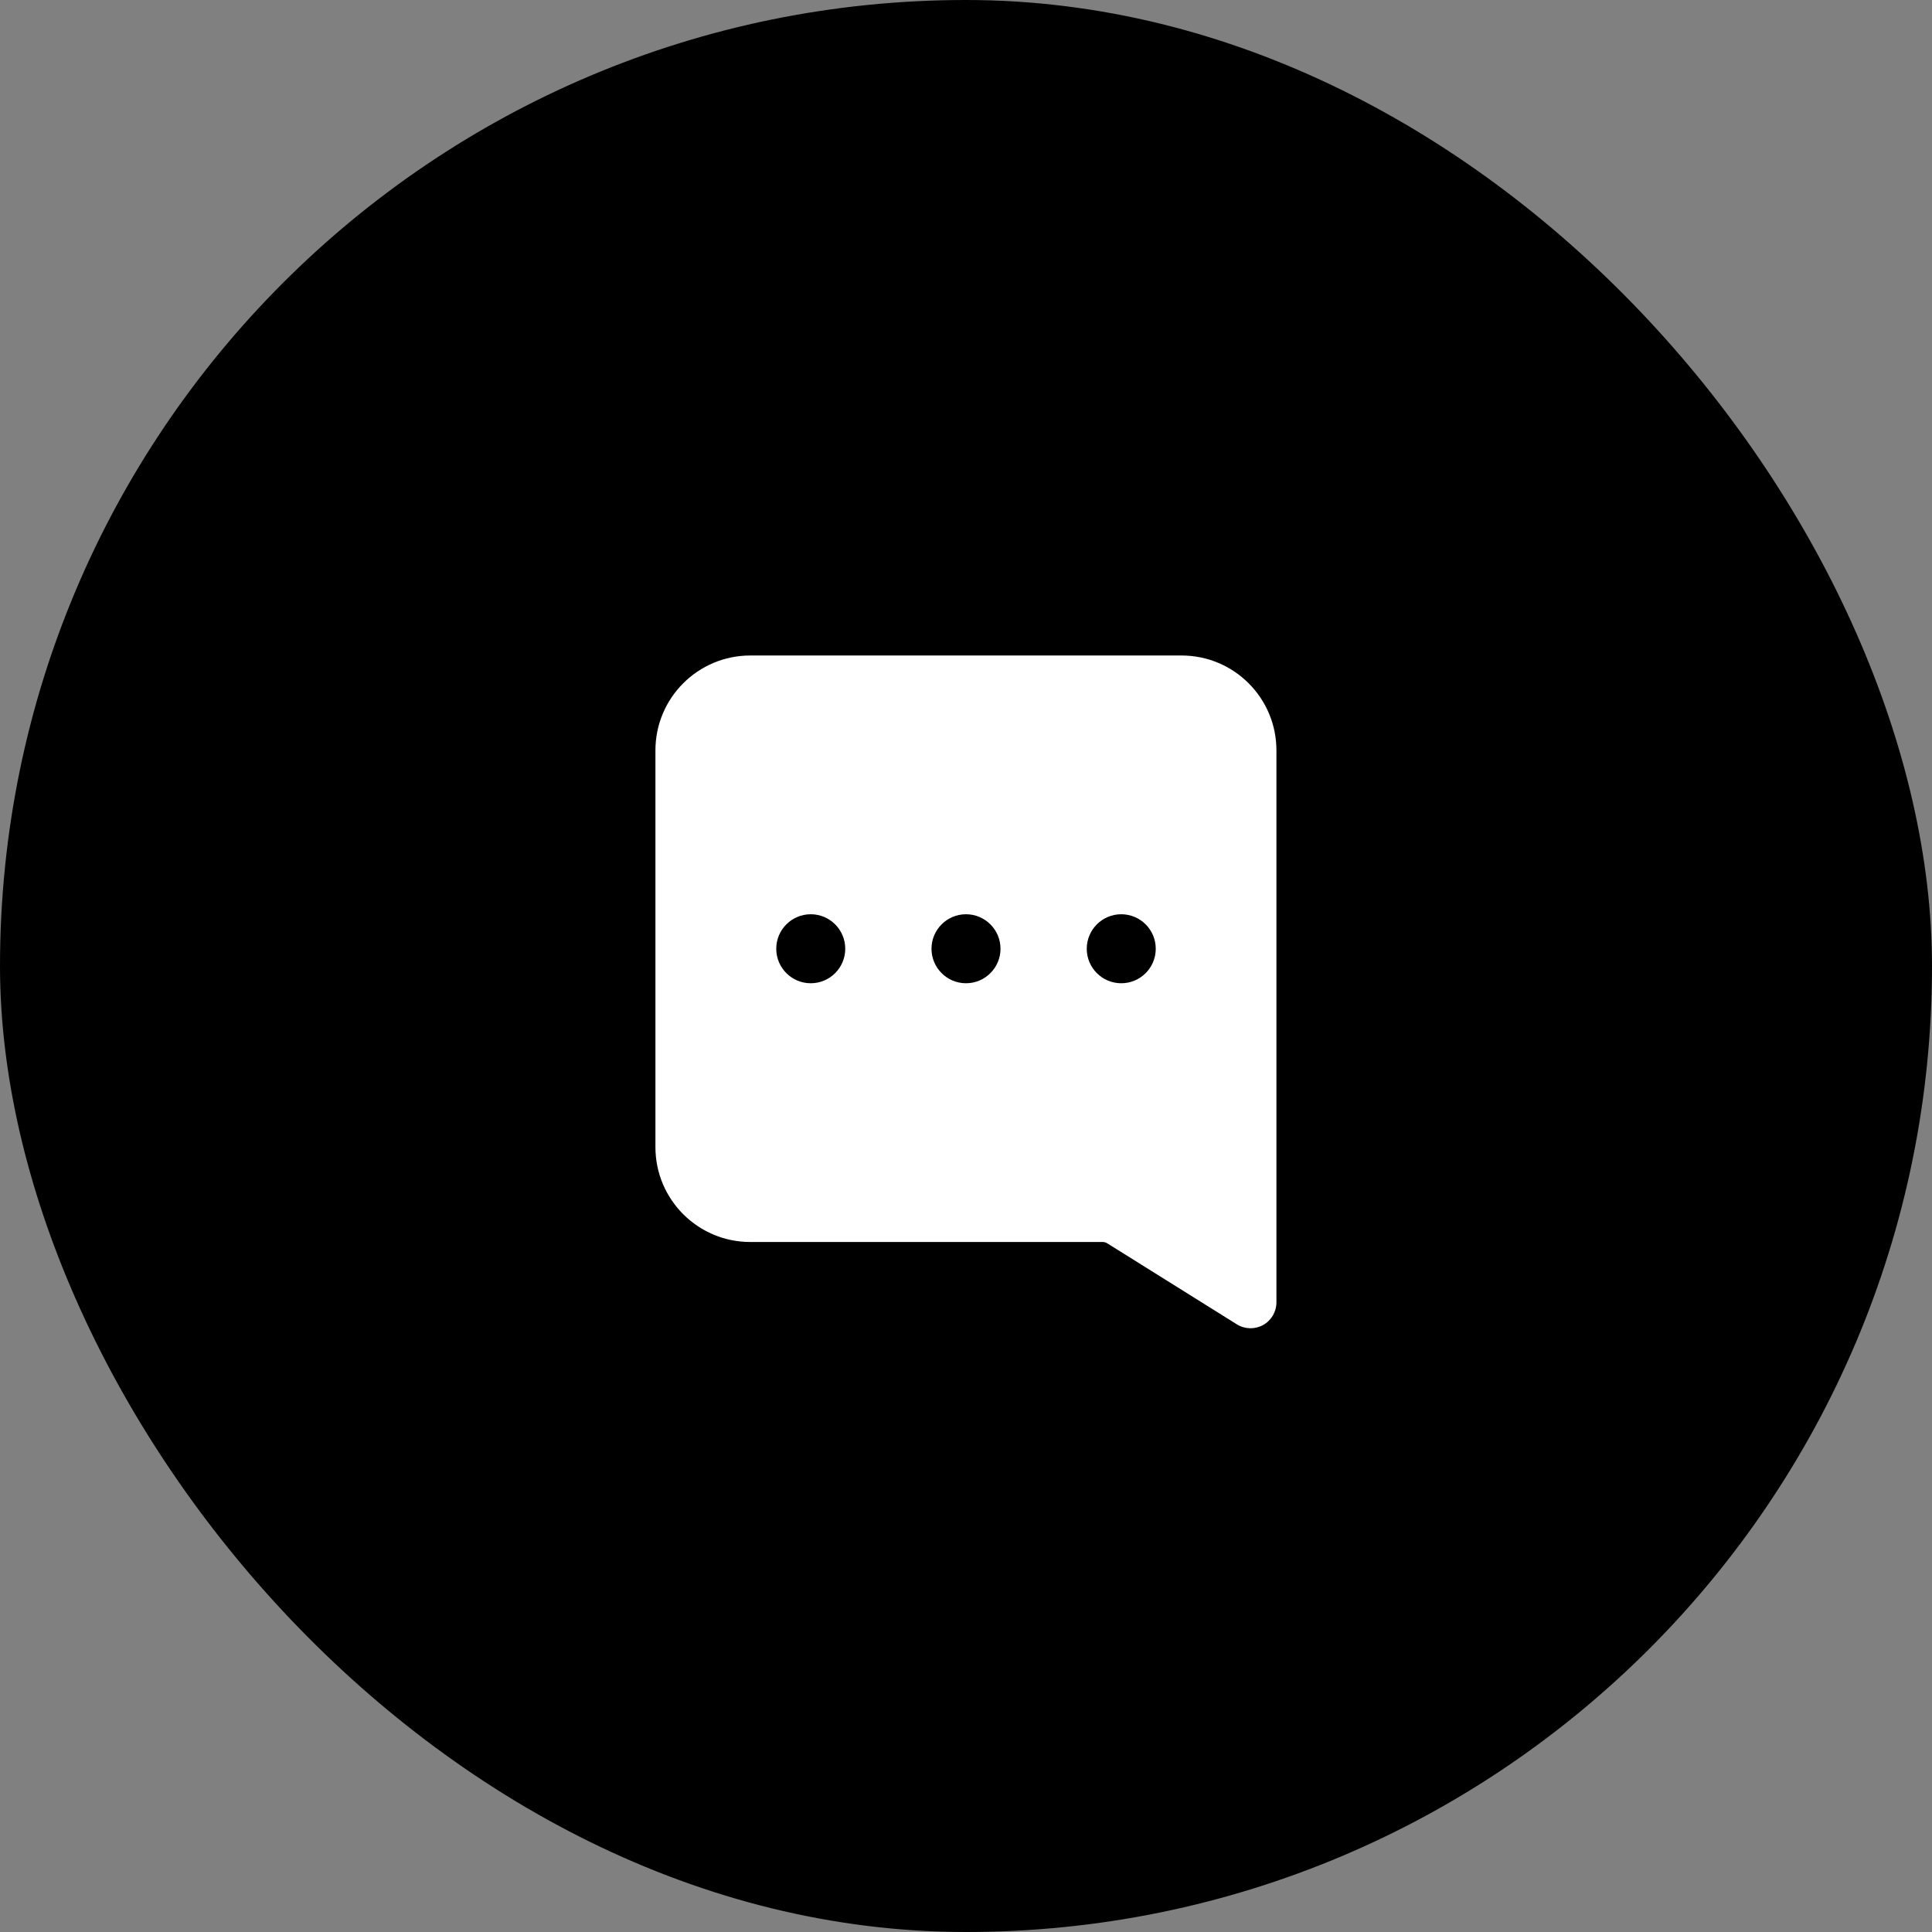 <svg width="56" height="56" viewBox="0 0 56 56" fill="none" xmlns="http://www.w3.org/2000/svg">
<rect x="0" y="0" width="56" height="56" fill="#808080" stroke="none"/>
<rect width="56" height="56" rx="28" fill="black"/>
<path fill-rule="evenodd" clip-rule="evenodd" d="M18.998 21.75C18.998 20.231 20.229 19 21.748 19H34.248C35.767 19 36.998 20.231 36.998 21.75V37.75C36.998 38.023 36.85 38.274 36.612 38.406C36.373 38.538 36.082 38.531 35.85 38.386L32.094 36.038C32.054 36.013 32.008 36 31.961 36H21.748C20.229 36 18.998 34.769 18.998 33.25V21.75ZM33.5 27.5C33.5 28.052 33.053 28.5 32.5 28.5C31.948 28.5 31.5 28.052 31.5 27.5C31.5 26.948 31.948 26.5 32.5 26.5C33.053 26.5 33.5 26.948 33.5 27.5ZM29 27.5C29 28.052 28.552 28.5 28 28.5C27.448 28.5 27 28.052 27 27.5C27 26.948 27.448 26.5 28 26.5C28.552 26.5 29 26.948 29 27.5ZM23.5 28.5C24.052 28.5 24.5 28.052 24.5 27.5C24.5 26.948 24.052 26.5 23.5 26.5C22.948 26.5 22.5 26.948 22.5 27.5C22.5 28.052 22.948 28.5 23.5 28.5Z" fill="white"/>
</svg>
